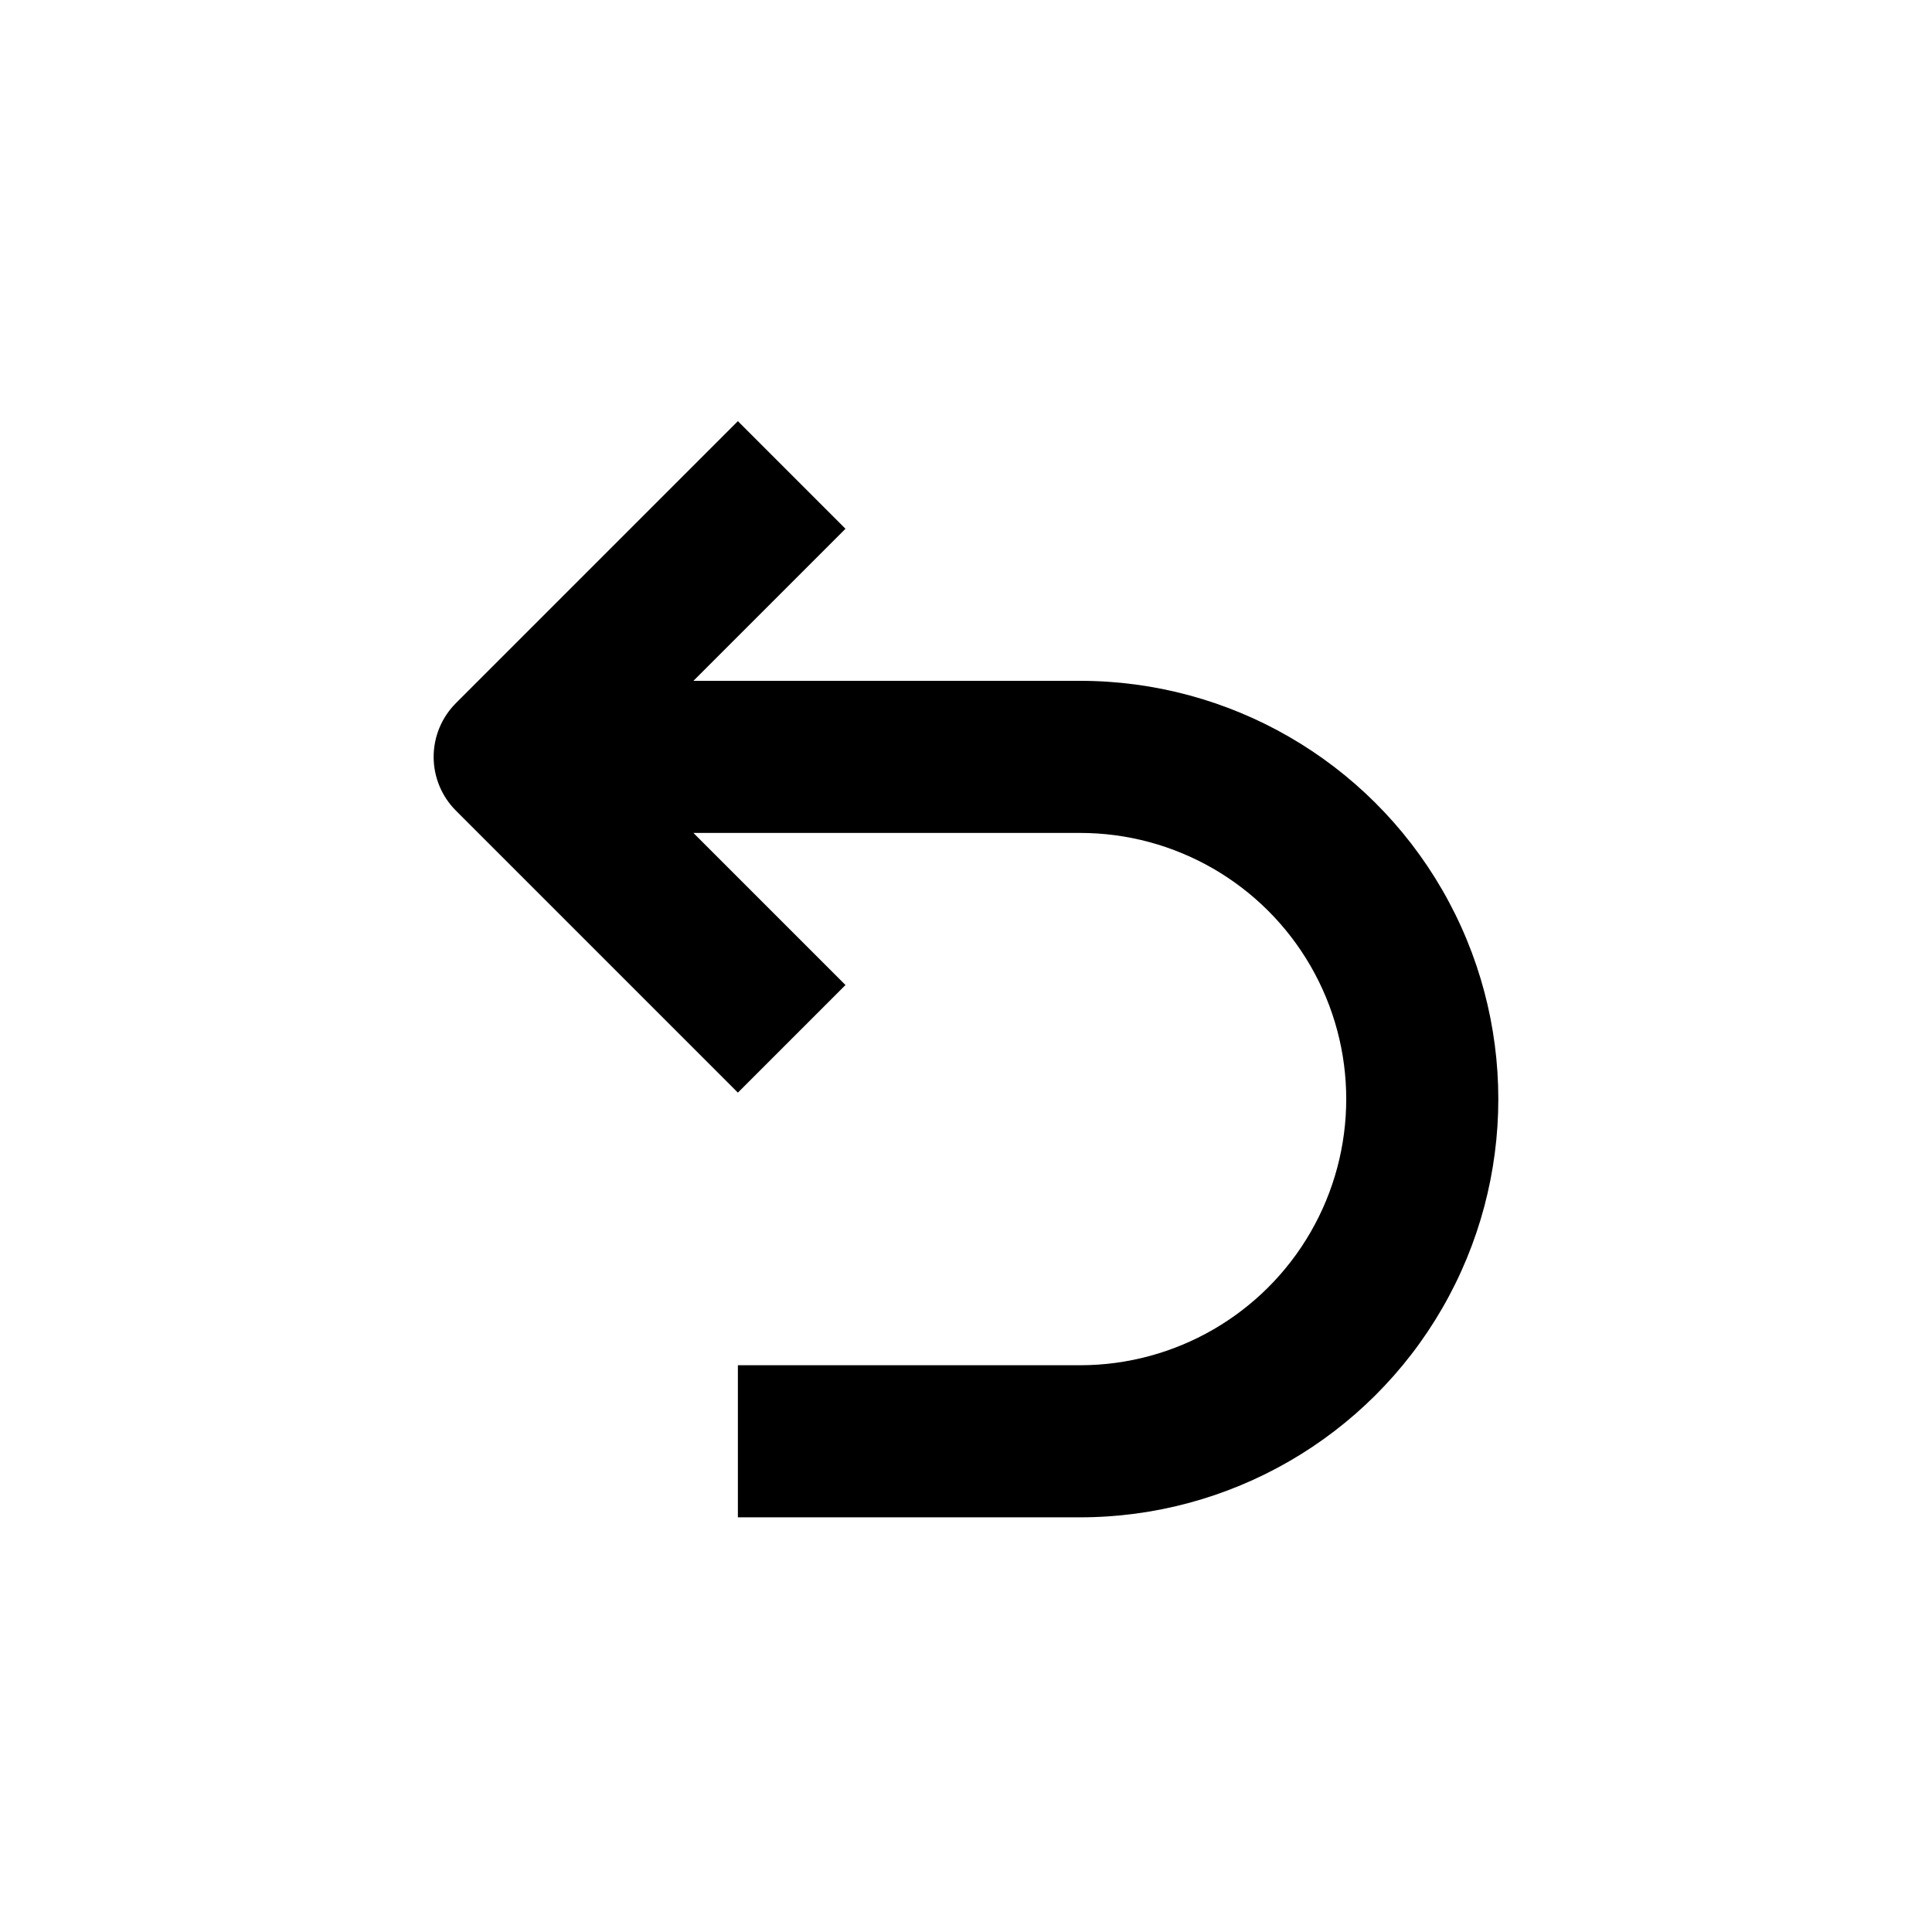 <?xml version="1.0" encoding="UTF-8"?>
<!-- Uploaded to: ICON Repo, www.svgrepo.com, Generator: ICON Repo Mixer Tools -->
<svg fill="#000000" width="800px" height="800px" version="1.1" viewBox="144 144 512 512" xmlns="http://www.w3.org/2000/svg">
 <path d="m430.23 324.43h-102.47l40.305-40.305-28.516-28.516-74.715 74.715c-3.785 3.781-5.914 8.91-5.914 14.258 0 5.352 2.129 10.48 5.914 14.258l74.715 74.715 28.516-28.516-40.305-40.305h102.47c25.199 0 48.484 13.445 61.086 35.27 12.598 21.82 12.598 48.707 0 70.531-12.602 21.824-35.887 35.266-61.086 35.266h-90.684v40.305h90.684c39.598 0 76.191-21.125 95.988-55.418 19.801-34.293 19.801-76.543 0-110.84-19.797-34.297-56.391-55.422-95.988-55.422z"/>
</svg>